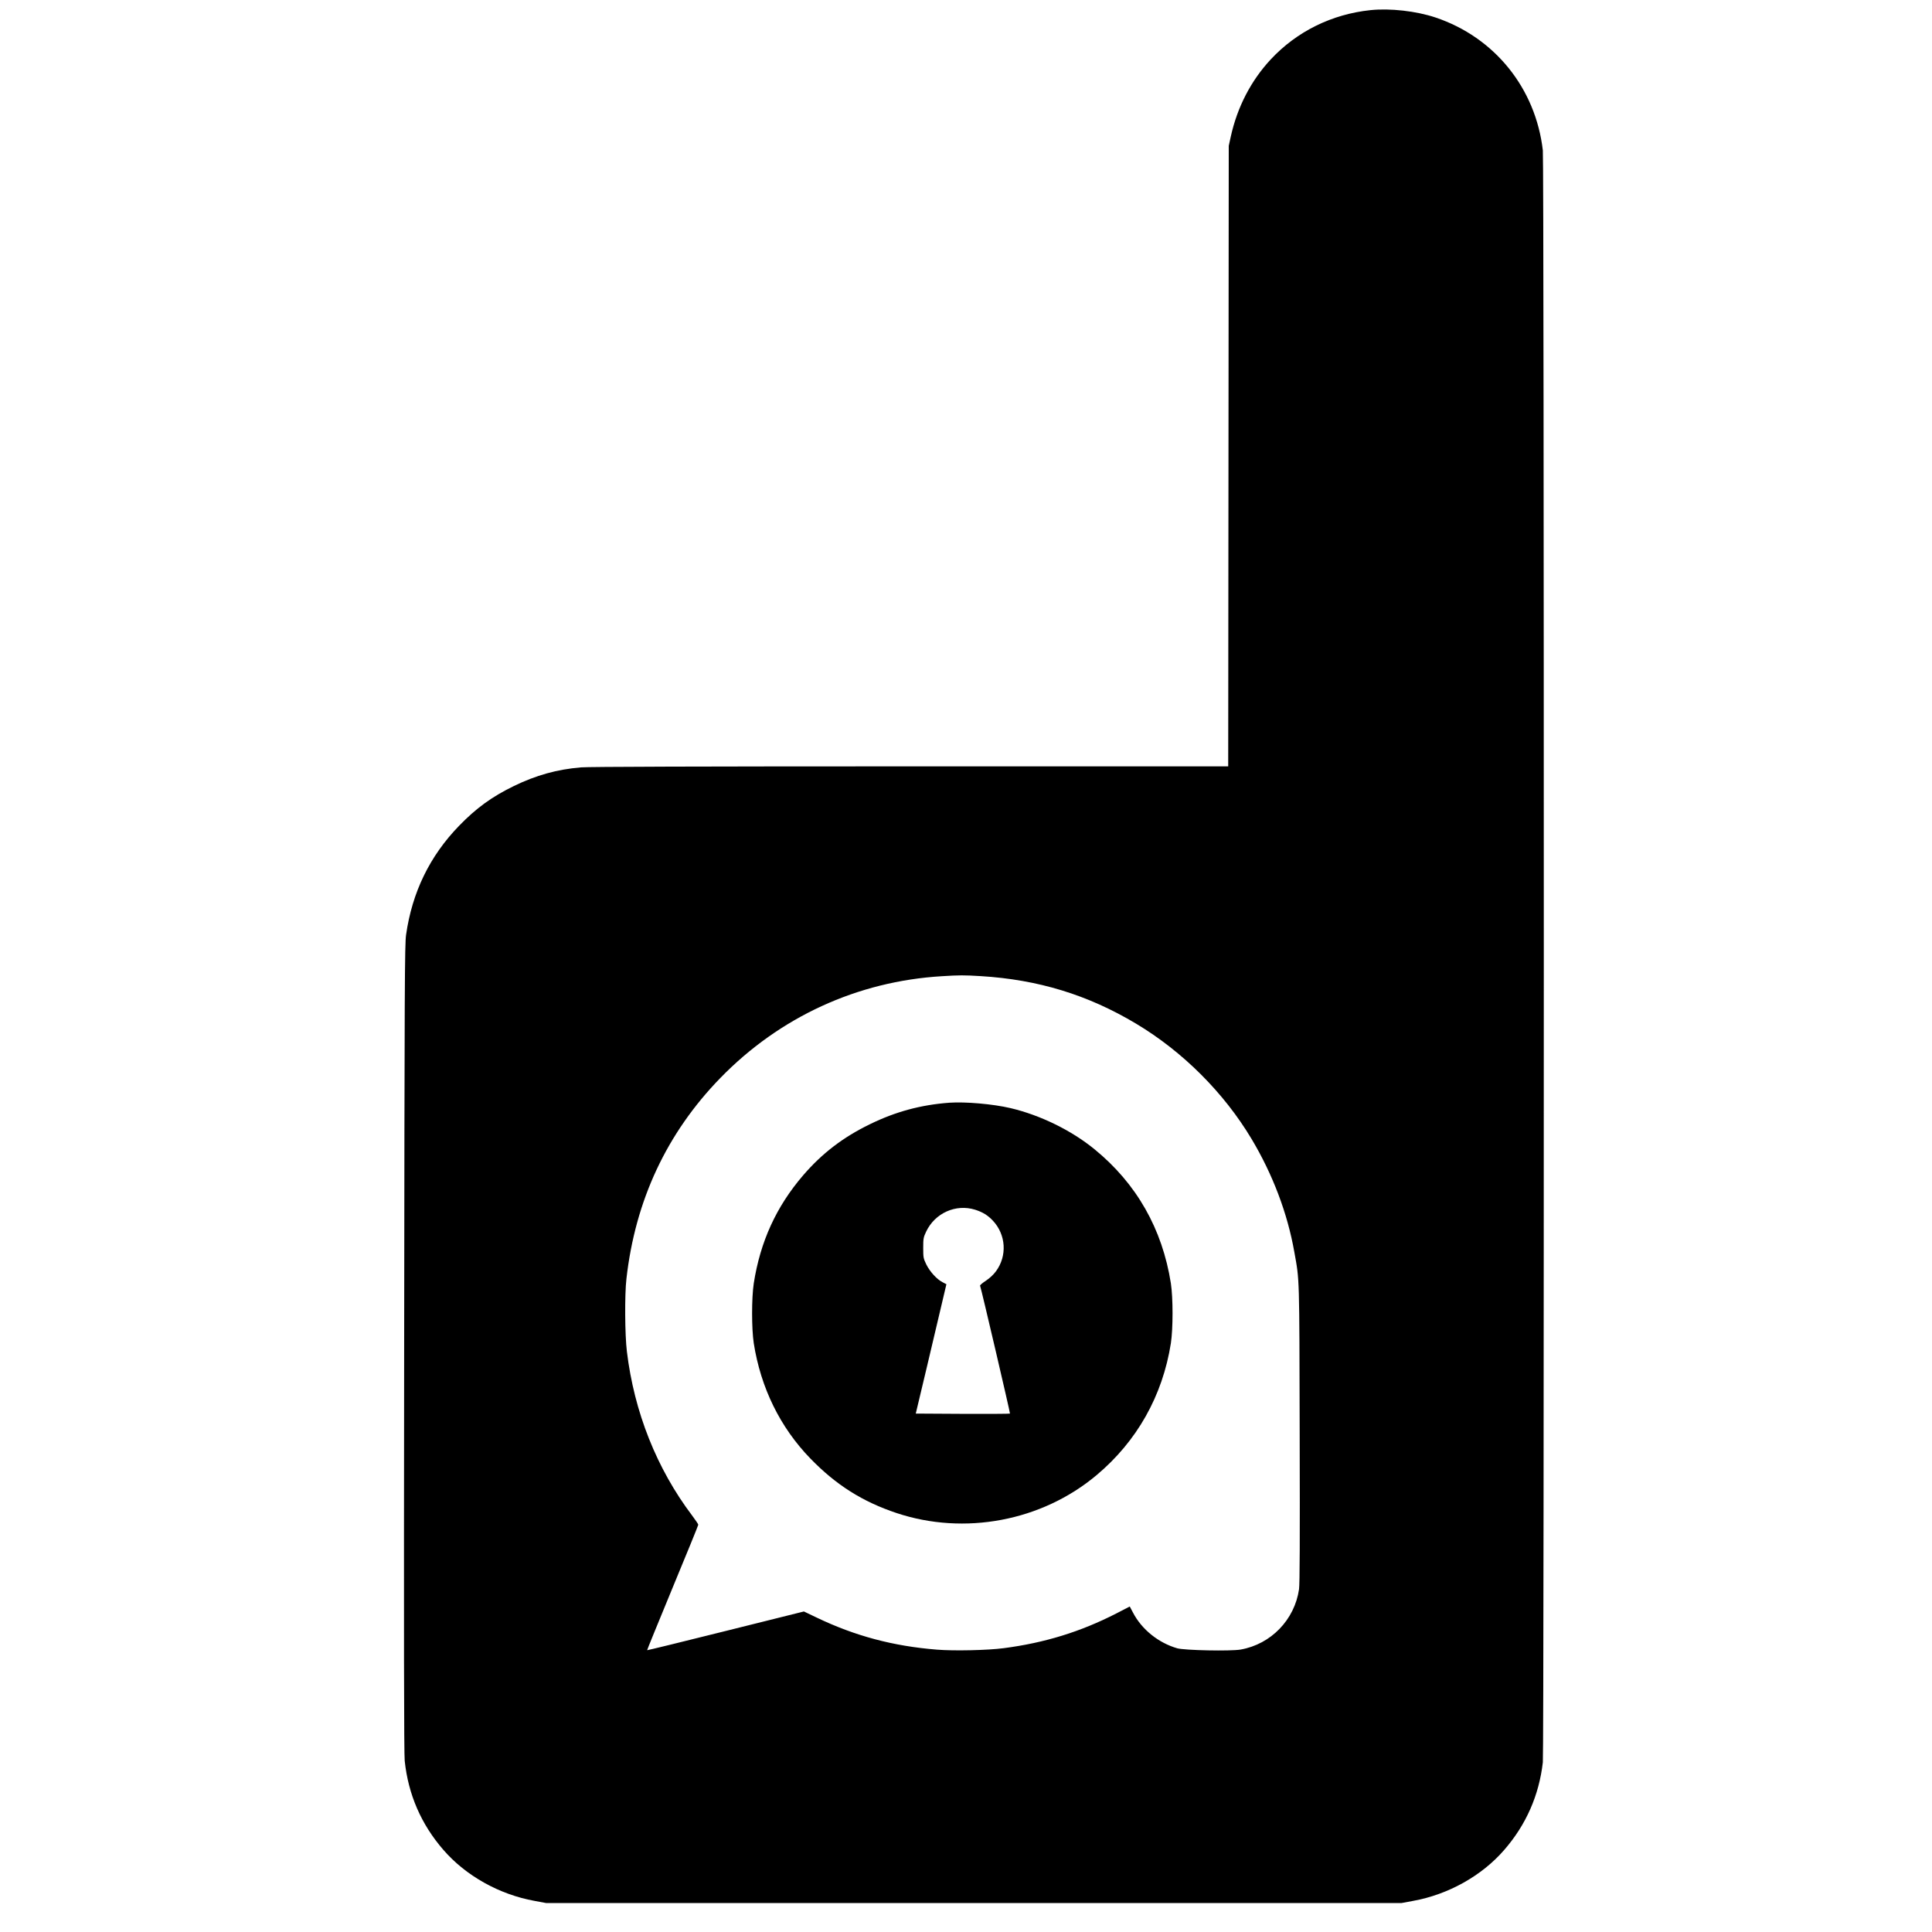 <?xml version="1.0" standalone="no"?>
<!DOCTYPE svg PUBLIC "-//W3C//DTD SVG 20010904//EN"
 "http://www.w3.org/TR/2001/REC-SVG-20010904/DTD/svg10.dtd">
<svg version="1.0" xmlns="http://www.w3.org/2000/svg"
 width="2100pt" height="2100pt" viewBox="0 0 2100 2100"
 preserveAspectRatio="xMidYMid meet">
<g transform="translate(0,2100) scale(0.1,-0.1)"
fill="#000000" stroke="none">
<path d="M14898 20890 c-422 -44 -802 -232 -1085 -535 -215 -231 -364 -518
-435 -840 l-22 -100 -3 -3372 -3 -3373 -3458 0 c-2296 0 -3497 -4 -3577 -11
-261 -22 -487 -85 -730 -203 -238 -116 -408 -239 -595 -432 -319 -329 -510
-722 -576 -1184 -15 -105 -17 -504 -21 -4495 -4 -3176 -2 -4409 6 -4485 39
-367 179 -689 420 -967 244 -282 609 -486 992 -555 l124 -23 4650 0 4650 0
124 23 c383 69 748 273 992 555 237 273 378 593 419 952 14 126 14 17394 0
17520 -78 676 -525 1230 -1167 1445 -209 70 -493 102 -705 80z m-4238 -10500
c624 -38 1164 -203 1689 -517 508 -304 954 -750 1255 -1253 230 -385 391 -809
465 -1230 57 -316 54 -235 58 -1975 3 -1167 1 -1632 -7 -1689 -48 -332 -305
-598 -635 -656 -109 -19 -611 -9 -690 14 -203 59 -384 204 -479 386 l-36 68
-145 -75 c-390 -200 -780 -320 -1225 -378 -173 -23 -540 -31 -725 -16 -477 38
-892 149 -1309 349 l-138 66 -850 -212 c-468 -117 -852 -211 -854 -209 -2 1
123 306 276 677 154 371 280 680 280 687 0 6 -30 51 -67 100 -384 508 -630
1125 -709 1783 -22 179 -25 618 -5 790 96 853 439 1585 1021 2183 645 663
1490 1051 2407 1106 190 12 242 12 423 1z"/>
<path d="M10320 9014 c-312 -23 -587 -98 -865 -234 -292 -142 -520 -317 -725
-555 -292 -340 -466 -720 -537 -1175 -24 -159 -24 -491 0 -650 76 -485 287
-915 616 -1254 279 -287 565 -468 936 -592 739 -246 1577 -88 2172 410 441
369 720 864 810 1436 24 159 24 491 0 650 -93 592 -373 1085 -830 1458 -250
205 -590 371 -912 447 -191 45 -490 71 -665 59z m279 -1163 c82 -26 138 -60
194 -120 142 -152 156 -382 33 -549 -28 -38 -68 -75 -110 -103 -37 -24 -65
-48 -63 -54 14 -36 329 -1386 325 -1390 -3 -3 -234 -4 -514 -3 l-510 3 118
495 c64 272 139 589 166 703 l49 208 -40 21 c-63 31 -139 115 -178 193 -32 67
-34 74 -34 180 0 103 2 114 32 178 96 202 322 303 532 238z"/>
</g>
</svg>
